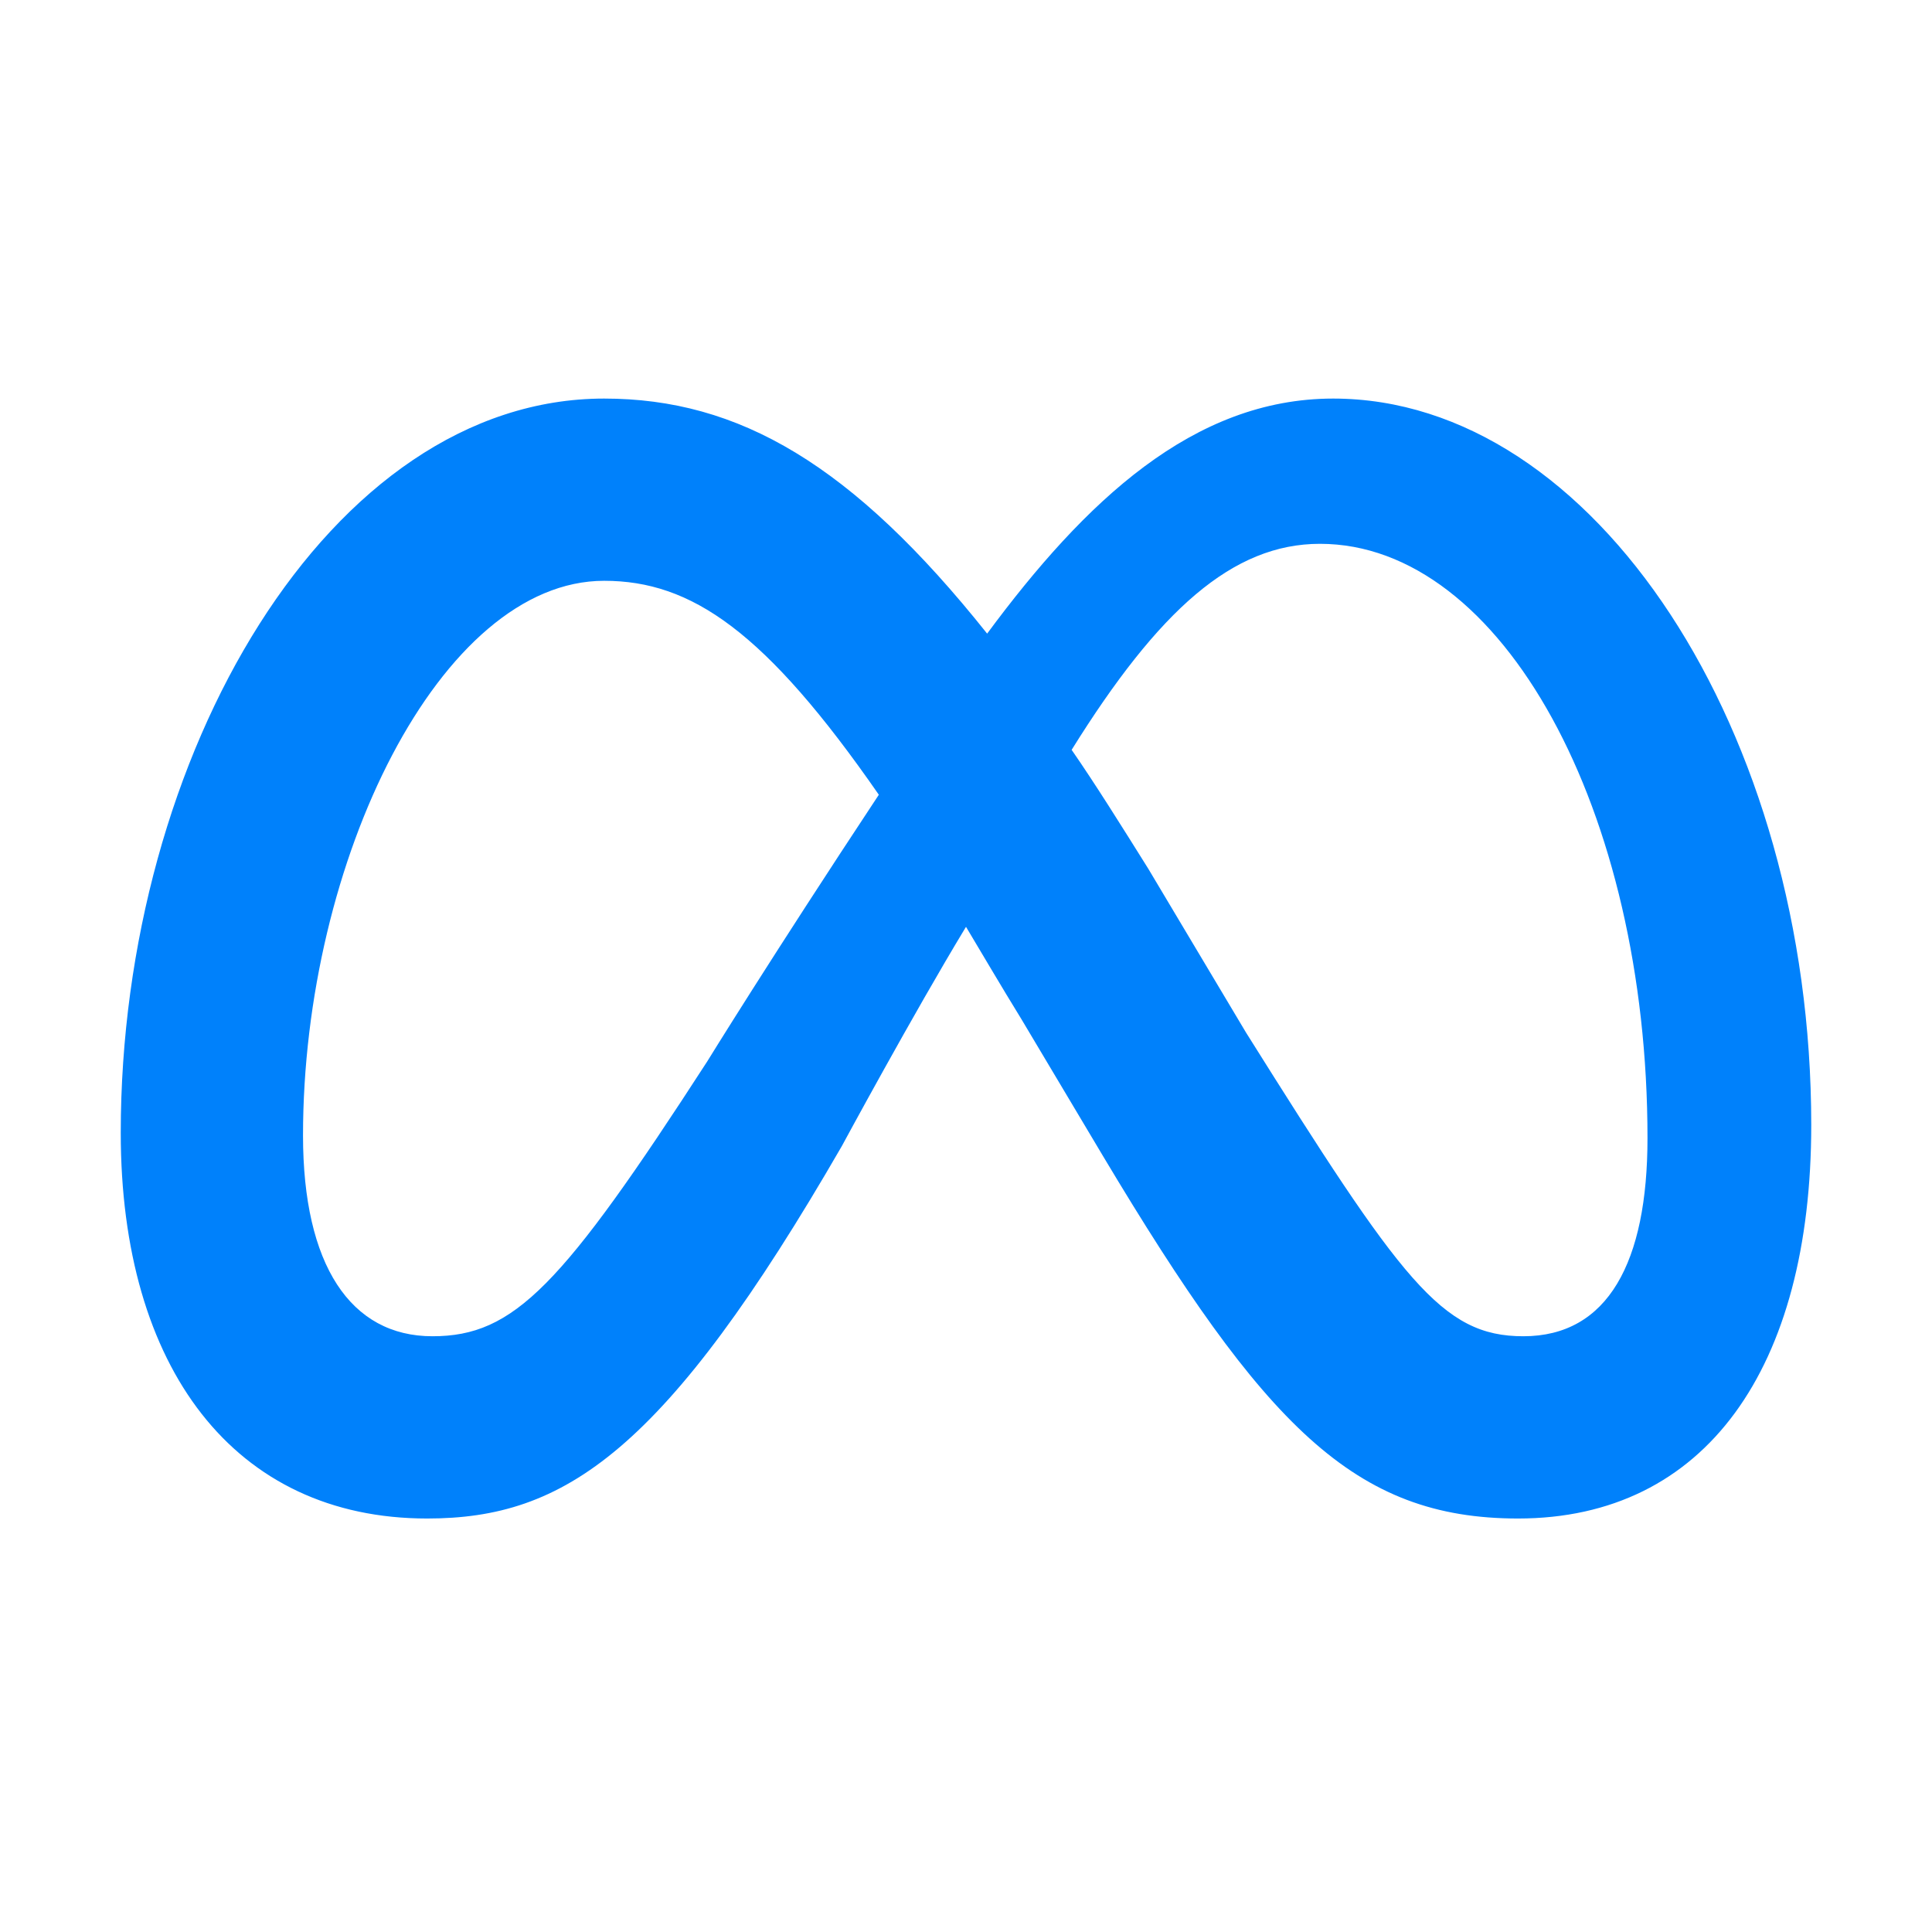 <svg width="50" height="50" viewBox="0 0 50 50" fill="none" xmlns="http://www.w3.org/2000/svg">
<path d="M46.875 29.113C46.875 35.402 44.141 39.299 39.287 39.299C35.049 39.299 32.725 36.906 28.555 29.934L26.436 26.379C25.889 25.49 25.41 24.67 25 23.986C23.633 26.242 21.787 29.66 21.787 29.66C17.207 37.59 14.609 39.299 11.055 39.299C6.064 39.299 3.125 35.402 3.125 29.318C3.125 19.543 8.525 10.315 15.635 10.315C19.121 10.315 22.061 12.023 25.547 16.398C28.076 12.98 30.879 10.315 34.502 10.315C41.27 10.315 46.875 18.928 46.875 29.113ZM22.744 20.568C19.805 16.33 17.891 15.031 15.635 15.031C11.396 15.031 7.842 22.277 7.842 29.387C7.842 32.736 9.072 34.582 11.191 34.582C13.31 34.582 14.541 33.283 18.301 27.473C18.301 27.473 19.941 24.807 22.744 20.568ZM39.424 34.582C41.611 34.582 42.637 32.668 42.637 29.455C42.637 20.979 38.877 14.074 34.16 14.074C31.904 14.074 29.99 15.783 27.734 19.406C28.35 20.295 29.033 21.389 29.717 22.482L32.246 26.721C36.279 33.147 37.305 34.582 39.424 34.582Z" fill="#0081FB"/>
</svg>
